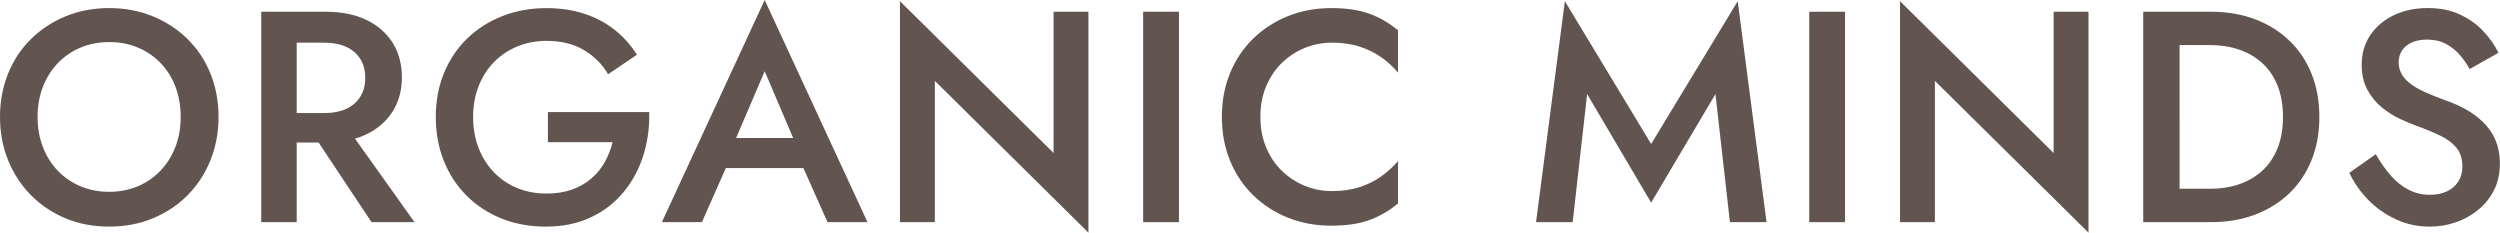 <svg viewBox="0 0 615.45 57.28" xmlns="http://www.w3.org/2000/svg" data-name="Layer 2" id="Layer_2">
  <defs>
    <style>
      .cls-1 {
        fill: #62554f;
        stroke-width: 0px;
      }
    </style>
  </defs>
  <g data-name="Layer 1" id="Layer_1-2">
    <g>
      <path d="m46.14,9.58c-2.44-2.39-5.3-4.25-8.58-5.59-3.28-1.33-6.85-2-10.69-2s-7.4.67-10.66,2-6.1,3.19-8.55,5.59c-2.44,2.39-4.33,5.23-5.66,8.51-1.33,3.28-2,6.84-2,10.69s.67,7.41,2,10.69c1.33,3.28,3.21,6.14,5.62,8.58,2.42,2.44,5.25,4.34,8.51,5.7,3.26,1.36,6.83,2.04,10.73,2.04s7.49-.68,10.77-2.04c3.28-1.36,6.13-3.26,8.55-5.7,2.42-2.44,4.29-5.3,5.62-8.58,1.33-3.28,2-6.84,2-10.69s-.67-7.41-2-10.69c-1.33-3.28-3.22-6.12-5.66-8.51Zm-2.96,26.57c-.86,2.25-2.08,4.19-3.66,5.85-1.58,1.65-3.44,2.94-5.59,3.85-2.15.91-4.5,1.37-7.07,1.37s-4.92-.46-7.07-1.37c-2.15-.91-4.01-2.19-5.59-3.85-1.58-1.65-2.8-3.6-3.66-5.85-.86-2.24-1.29-4.7-1.29-7.36s.43-5.12,1.29-7.36c.86-2.24,2.08-4.19,3.66-5.85,1.58-1.65,3.44-2.93,5.59-3.85,2.15-.91,4.53-1.37,7.14-1.37s4.92.46,7.07,1.37c2.15.91,4.01,2.2,5.59,3.85,1.58,1.65,2.79,3.6,3.63,5.85.84,2.25,1.26,4.7,1.26,7.36s-.43,5.12-1.29,7.36Z" class="cls-1"></path>
      <path d="m90.17,33.08c2.79-1.33,4.95-3.21,6.48-5.62,1.53-2.42,2.29-5.23,2.29-8.44s-.77-6.09-2.29-8.51c-1.53-2.42-3.69-4.29-6.48-5.62-2.79-1.33-6.08-2-9.88-2h-15.98v51.8h8.73v-19.61h5.39l13.03,19.61h10.58l-14.65-20.56c.97-.29,1.9-.63,2.77-1.05Zm-17.13-22.57h6.88c2.02,0,3.77.33,5.25,1,1.48.67,2.64,1.64,3.48,2.92.84,1.28,1.26,2.86,1.26,4.74s-.42,3.39-1.26,4.7c-.84,1.31-2,2.29-3.48,2.96-1.48.67-3.23,1-5.25,1h-6.88V10.51Z" class="cls-1"></path>
      <path d="m134.9,35h15.91c-.44,1.78-1.1,3.43-1.96,4.96-.86,1.53-1.97,2.87-3.33,4.03-1.36,1.16-2.95,2.06-4.77,2.7-1.83.64-3.9.96-6.22.96-2.57,0-4.95-.44-7.14-1.33-2.2-.89-4.11-2.17-5.74-3.85-1.63-1.68-2.9-3.67-3.81-5.99-.91-2.32-1.37-4.88-1.37-7.7s.47-5.38,1.41-7.7c.94-2.32,2.22-4.29,3.85-5.92s3.54-2.89,5.73-3.77,4.55-1.33,7.07-1.33c3.6,0,6.67.75,9.21,2.26,2.54,1.51,4.53,3.49,5.96,5.96l7.1-4.81c-1.53-2.42-3.38-4.48-5.55-6.18-2.17-1.7-4.65-3.01-7.44-3.92-2.79-.91-5.88-1.37-9.29-1.37-3.9,0-7.51.65-10.84,1.96s-6.22,3.14-8.66,5.51-4.34,5.19-5.7,8.47c-1.36,3.28-2.04,6.89-2.04,10.84s.67,7.57,2,10.88c1.33,3.31,3.22,6.17,5.66,8.58,2.44,2.42,5.32,4.28,8.62,5.59,3.3,1.31,6.91,1.96,10.8,1.96,4.14,0,7.82-.75,11.03-2.26,3.21-1.5,5.89-3.56,8.07-6.18,2.17-2.61,3.8-5.61,4.88-8.99,1.08-3.38,1.58-6.97,1.48-10.77h-24.94v7.4Z" class="cls-1"></path>
      <path d="m162.95,54.69h9.84l5.9-13.32h19.09l5.94,13.32h9.84L188.25,0l-25.31,54.69Zm32.32-20.72h-14.05l7.03-16.43,7.01,16.43Z" class="cls-1"></path>
      <polygon points="259.37 37.67 221.55 .29 221.55 54.69 230.14 54.69 230.14 19.91 267.95 57.28 267.95 2.89 259.37 2.89 259.37 37.67" class="cls-1"></polygon>
      <rect height="51.8" width="8.81" y="2.89" x="281.42" class="cls-1"></rect>
      <path d="m327.67,2c-3.8,0-7.33.65-10.58,1.96s-6.1,3.14-8.55,5.51c-2.44,2.37-4.34,5.19-5.7,8.47-1.36,3.28-2.04,6.89-2.04,10.84s.68,7.56,2.04,10.84c1.36,3.28,3.26,6.1,5.7,8.47,2.44,2.37,5.29,4.21,8.55,5.51s6.78,1.96,10.58,1.96,6.97-.47,9.51-1.41,4.87-2.29,6.99-4.07v-10.43c-1.18,1.38-2.57,2.64-4.14,3.77-1.58,1.14-3.37,2.02-5.37,2.66-2,.64-4.23.96-6.7.96s-4.61-.43-6.73-1.29c-2.12-.86-4.01-2.1-5.66-3.7-1.65-1.6-2.95-3.53-3.88-5.77-.94-2.24-1.41-4.75-1.41-7.51s.47-5.27,1.41-7.51c.94-2.24,2.23-4.17,3.88-5.77,1.65-1.6,3.54-2.84,5.66-3.7,2.12-.86,4.37-1.29,6.73-1.29s4.7.32,6.7.96c2,.64,3.79,1.52,5.37,2.63,1.58,1.11,2.96,2.38,4.14,3.81V7.47c-2.12-1.78-4.45-3.13-6.99-4.07-2.54-.94-5.71-1.41-9.51-1.41Z" class="cls-1"></path>
      <polygon points="406.48 35.45 385.24 .29 378.14 54.69 387.16 54.69 390.72 23.16 406.48 49.88 422.31 23.16 425.87 54.69 434.89 54.69 427.79 .29 406.48 35.45" class="cls-1"></polygon>
      <rect height="51.8" width="8.81" y="2.89" x="445.4" class="cls-1"></rect>
      <polygon points="505.56 37.67 467.75 .29 467.75 54.69 476.33 54.69 476.33 19.91 514.15 57.28 514.15 2.89 505.56 2.89 505.56 37.67" class="cls-1"></polygon>
      <path d="m563.58,9.99c-2.37-2.27-5.18-4.02-8.44-5.25-3.26-1.23-6.86-1.85-10.8-1.85h-16.72v51.8h16.72c3.95,0,7.55-.62,10.8-1.85s6.07-2.98,8.44-5.25c2.37-2.27,4.19-5,5.48-8.18,1.28-3.18,1.92-6.72,1.92-10.62s-.64-7.44-1.92-10.62c-1.28-3.18-3.11-5.91-5.48-8.18Zm-2.89,26.49c-.89,2.22-2.15,4.07-3.77,5.55-1.63,1.48-3.53,2.59-5.7,3.33-2.17.74-4.54,1.11-7.1,1.11h-7.55V11.1h7.55c2.56,0,4.93.37,7.1,1.11,2.17.74,4.07,1.85,5.7,3.33,1.63,1.48,2.89,3.33,3.77,5.55.89,2.22,1.33,4.79,1.33,7.7s-.44,5.48-1.33,7.7Z" class="cls-1"></path>
      <path d="m614.3,34.37c-.77-1.7-1.8-3.17-3.11-4.4-1.31-1.23-2.73-2.27-4.26-3.11-1.53-.84-3.08-1.53-4.66-2.07-2.07-.74-3.86-1.45-5.37-2.15-1.51-.69-2.73-1.41-3.66-2.15-.94-.74-1.63-1.53-2.07-2.37-.44-.84-.67-1.78-.67-2.81s.25-1.9.74-2.74c.49-.84,1.27-1.52,2.33-2.04,1.06-.52,2.38-.78,3.96-.78,1.78,0,3.3.35,4.59,1.04,1.28.69,2.41,1.58,3.37,2.66.96,1.09,1.79,2.27,2.48,3.55l7.1-4c-.89-1.82-2.11-3.58-3.66-5.25-1.55-1.68-3.47-3.06-5.74-4.14-2.27-1.08-4.93-1.63-7.99-1.63s-5.88.58-8.32,1.74c-2.44,1.16-4.38,2.79-5.81,4.88-1.43,2.1-2.15,4.53-2.15,7.29,0,2.42.47,4.49,1.41,6.22s2.12,3.17,3.55,4.33c1.43,1.16,2.93,2.11,4.51,2.85,1.58.74,3.01,1.33,4.29,1.78,2.17.79,4.08,1.59,5.74,2.41,1.65.81,2.95,1.8,3.88,2.96.94,1.16,1.41,2.7,1.41,4.62,0,1.38-.33,2.59-1,3.63s-1.59,1.84-2.78,2.41c-1.18.57-2.59.85-4.22.85-1.92,0-3.69-.42-5.29-1.26-1.6-.84-3.06-2.01-4.37-3.51-1.31-1.5-2.53-3.24-3.66-5.22l-6.51,4.59c1.13,2.42,2.68,4.62,4.62,6.62,1.95,2,4.22,3.6,6.81,4.81s5.39,1.81,8.4,1.81c2.22,0,4.35-.36,6.4-1.07,2.05-.71,3.88-1.74,5.51-3.07s2.92-2.95,3.88-4.85c.96-1.9,1.44-4.06,1.44-6.48,0-2.27-.38-4.25-1.15-5.96Z" class="cls-1"></path>
    </g>
  </g>
</svg>